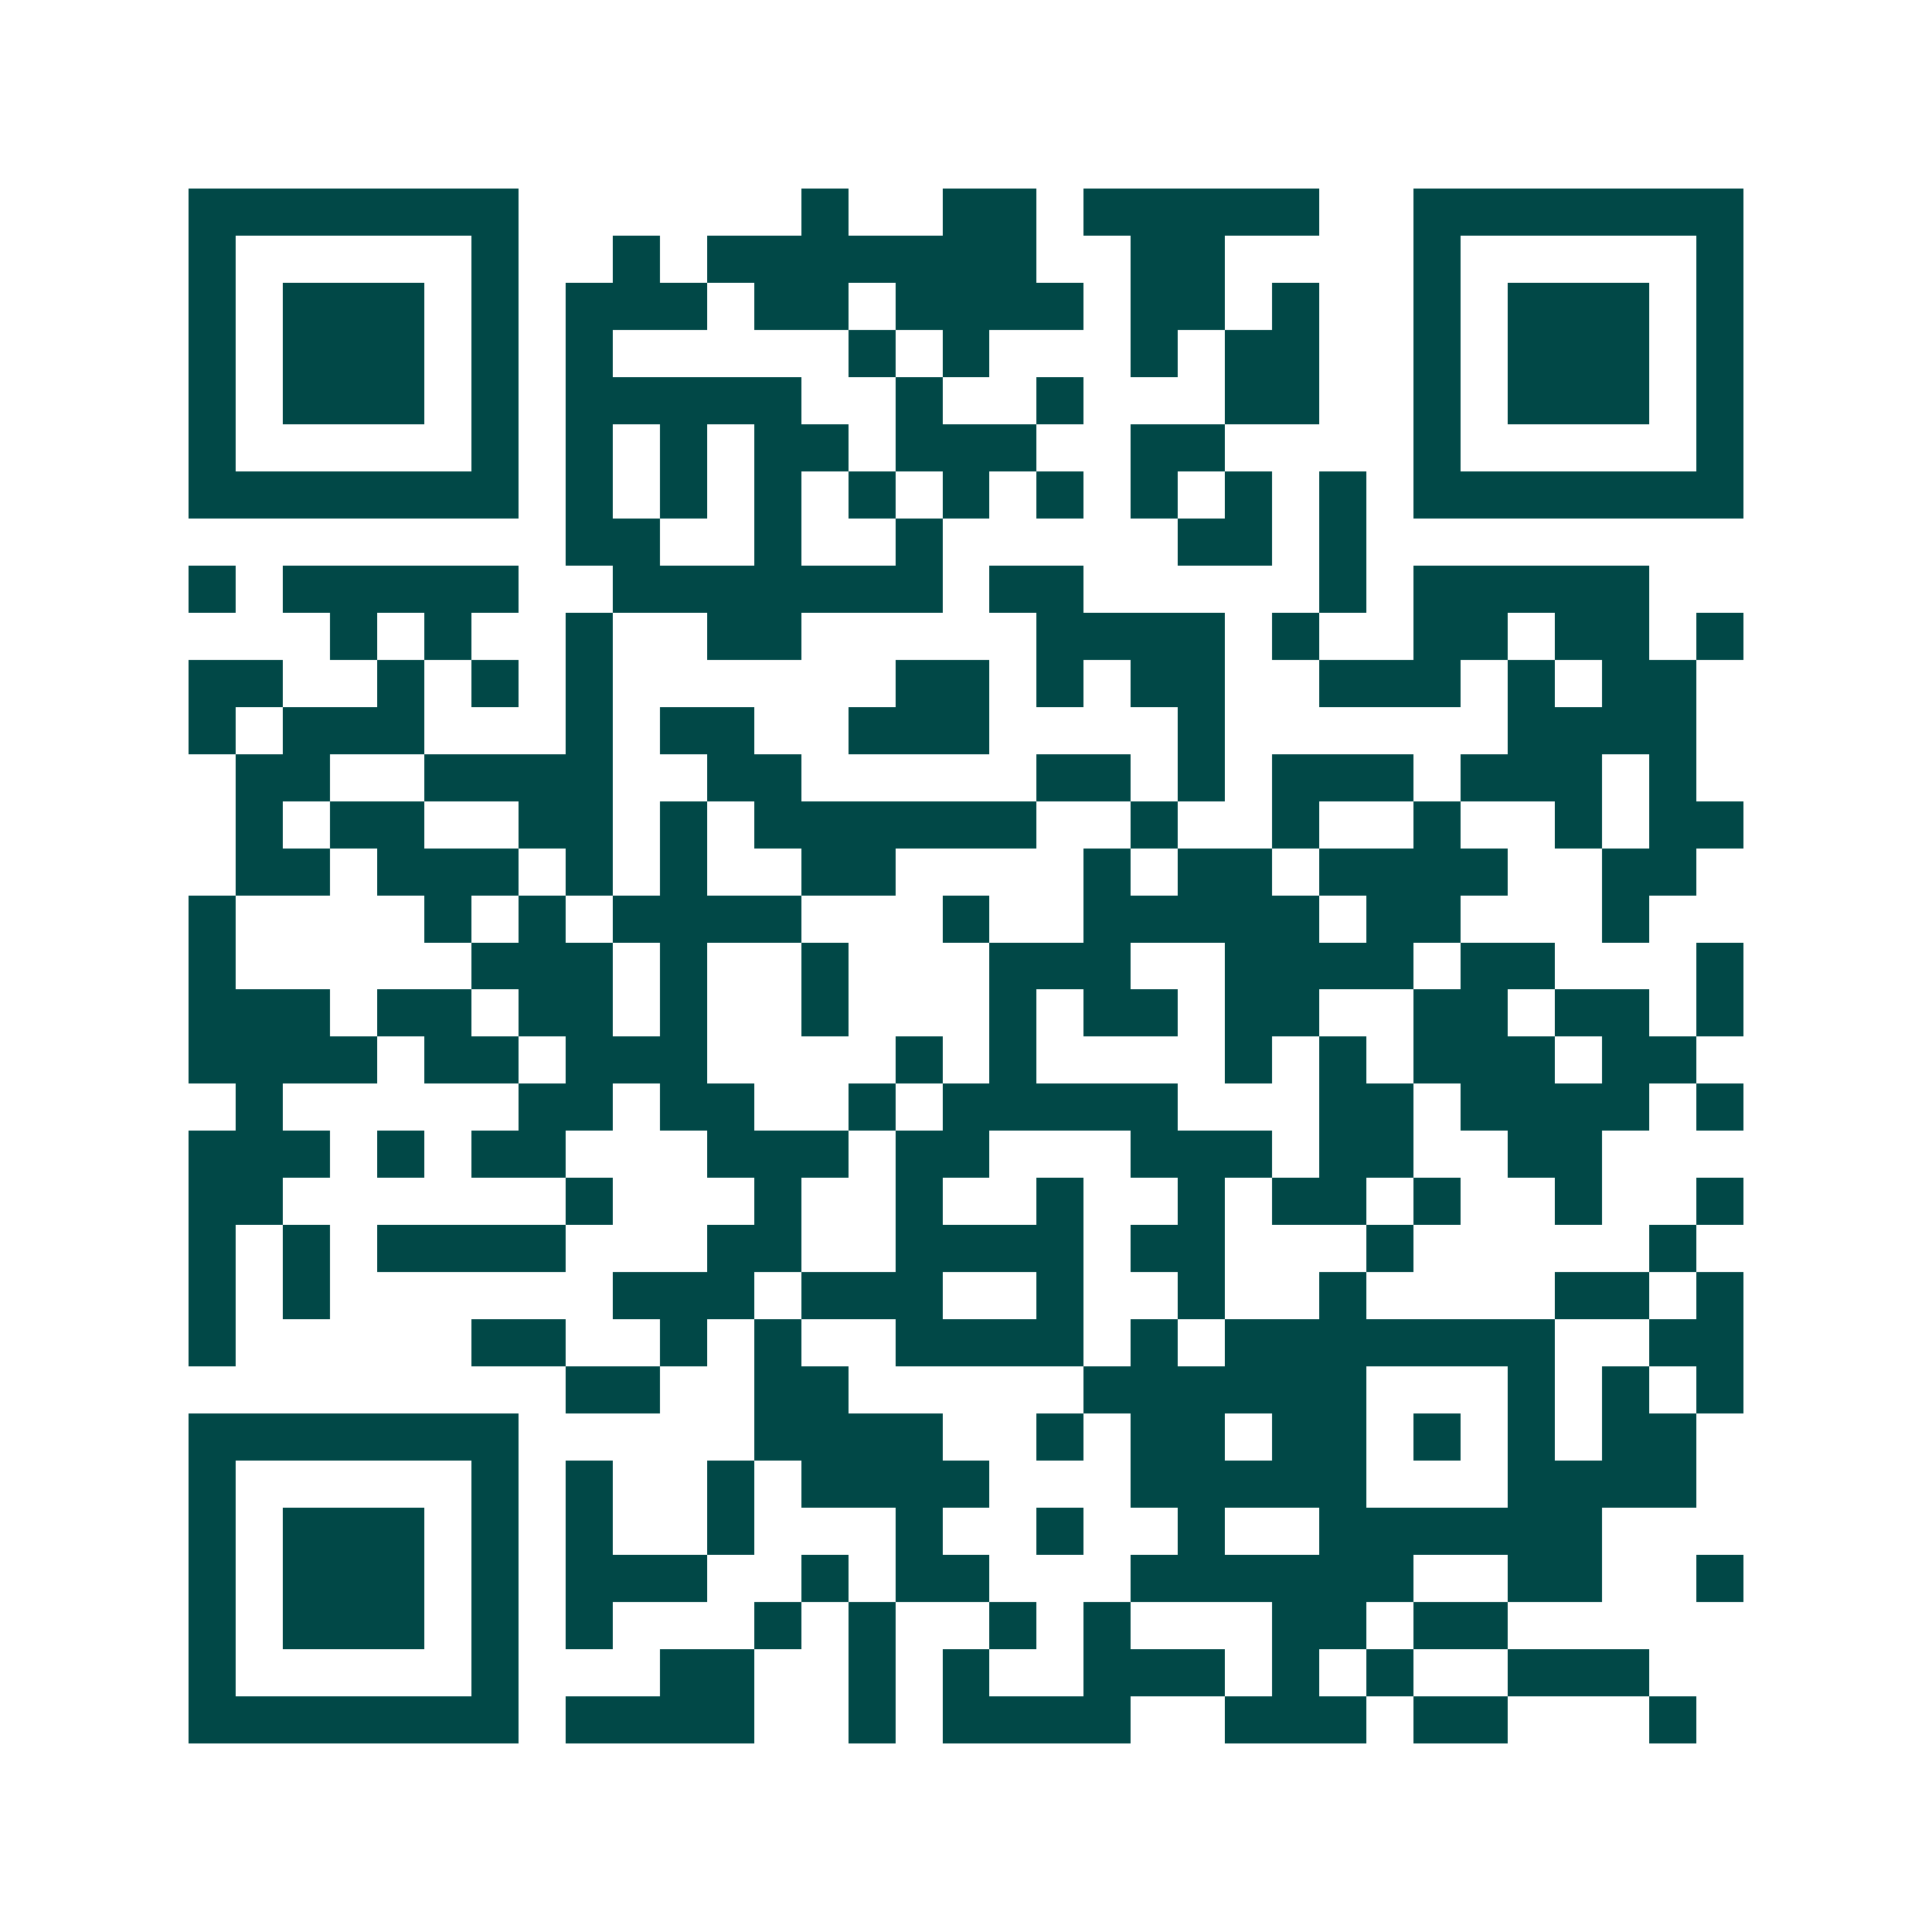<svg xmlns="http://www.w3.org/2000/svg" width="200" height="200" viewBox="0 0 41 41" shape-rendering="crispEdges"><path fill="#ffffff" d="M0 0h41v41H0z"/><path stroke="#014847" d="M4 4.5h7m6 0h1m2 0h2m1 0h5m2 0h7M4 5.5h1m5 0h1m2 0h1m1 0h7m2 0h2m4 0h1m5 0h1M4 6.5h1m1 0h3m1 0h1m1 0h3m1 0h2m1 0h4m1 0h2m1 0h1m2 0h1m1 0h3m1 0h1M4 7.5h1m1 0h3m1 0h1m1 0h1m5 0h1m1 0h1m3 0h1m1 0h2m2 0h1m1 0h3m1 0h1M4 8.5h1m1 0h3m1 0h1m1 0h5m2 0h1m2 0h1m3 0h2m2 0h1m1 0h3m1 0h1M4 9.5h1m5 0h1m1 0h1m1 0h1m1 0h2m1 0h3m2 0h2m4 0h1m5 0h1M4 10.5h7m1 0h1m1 0h1m1 0h1m1 0h1m1 0h1m1 0h1m1 0h1m1 0h1m1 0h1m1 0h7M12 11.5h2m2 0h1m2 0h1m5 0h2m1 0h1M4 12.5h1m1 0h5m2 0h7m1 0h2m5 0h1m1 0h5M7 13.5h1m1 0h1m2 0h1m2 0h2m5 0h4m1 0h1m2 0h2m1 0h2m1 0h1M4 14.5h2m2 0h1m1 0h1m1 0h1m6 0h2m1 0h1m1 0h2m2 0h3m1 0h1m1 0h2M4 15.5h1m1 0h3m3 0h1m1 0h2m2 0h3m4 0h1m6 0h4M5 16.5h2m2 0h4m2 0h2m5 0h2m1 0h1m1 0h3m1 0h3m1 0h1M5 17.5h1m1 0h2m2 0h2m1 0h1m1 0h6m2 0h1m2 0h1m2 0h1m2 0h1m1 0h2M5 18.5h2m1 0h3m1 0h1m1 0h1m2 0h2m4 0h1m1 0h2m1 0h4m2 0h2M4 19.5h1m4 0h1m1 0h1m1 0h4m3 0h1m2 0h5m1 0h2m3 0h1M4 20.5h1m5 0h3m1 0h1m2 0h1m3 0h3m2 0h4m1 0h2m3 0h1M4 21.5h3m1 0h2m1 0h2m1 0h1m2 0h1m3 0h1m1 0h2m1 0h2m2 0h2m1 0h2m1 0h1M4 22.5h4m1 0h2m1 0h3m4 0h1m1 0h1m4 0h1m1 0h1m1 0h3m1 0h2M5 23.5h1m5 0h2m1 0h2m2 0h1m1 0h5m3 0h2m1 0h4m1 0h1M4 24.5h3m1 0h1m1 0h2m3 0h3m1 0h2m3 0h3m1 0h2m2 0h2M4 25.5h2m6 0h1m3 0h1m2 0h1m2 0h1m2 0h1m1 0h2m1 0h1m2 0h1m2 0h1M4 26.5h1m1 0h1m1 0h4m3 0h2m2 0h4m1 0h2m3 0h1m5 0h1M4 27.5h1m1 0h1m6 0h3m1 0h3m2 0h1m2 0h1m2 0h1m4 0h2m1 0h1M4 28.5h1m5 0h2m2 0h1m1 0h1m2 0h4m1 0h1m1 0h7m2 0h2M12 29.5h2m2 0h2m5 0h6m3 0h1m1 0h1m1 0h1M4 30.5h7m5 0h4m2 0h1m1 0h2m1 0h2m1 0h1m1 0h1m1 0h2M4 31.5h1m5 0h1m1 0h1m2 0h1m1 0h4m3 0h5m3 0h4M4 32.5h1m1 0h3m1 0h1m1 0h1m2 0h1m3 0h1m2 0h1m2 0h1m2 0h6M4 33.5h1m1 0h3m1 0h1m1 0h3m2 0h1m1 0h2m3 0h6m2 0h2m2 0h1M4 34.5h1m1 0h3m1 0h1m1 0h1m3 0h1m1 0h1m2 0h1m1 0h1m3 0h2m1 0h2M4 35.5h1m5 0h1m3 0h2m2 0h1m1 0h1m2 0h3m1 0h1m1 0h1m2 0h3M4 36.5h7m1 0h4m2 0h1m1 0h4m2 0h3m1 0h2m3 0h1"/></svg>
